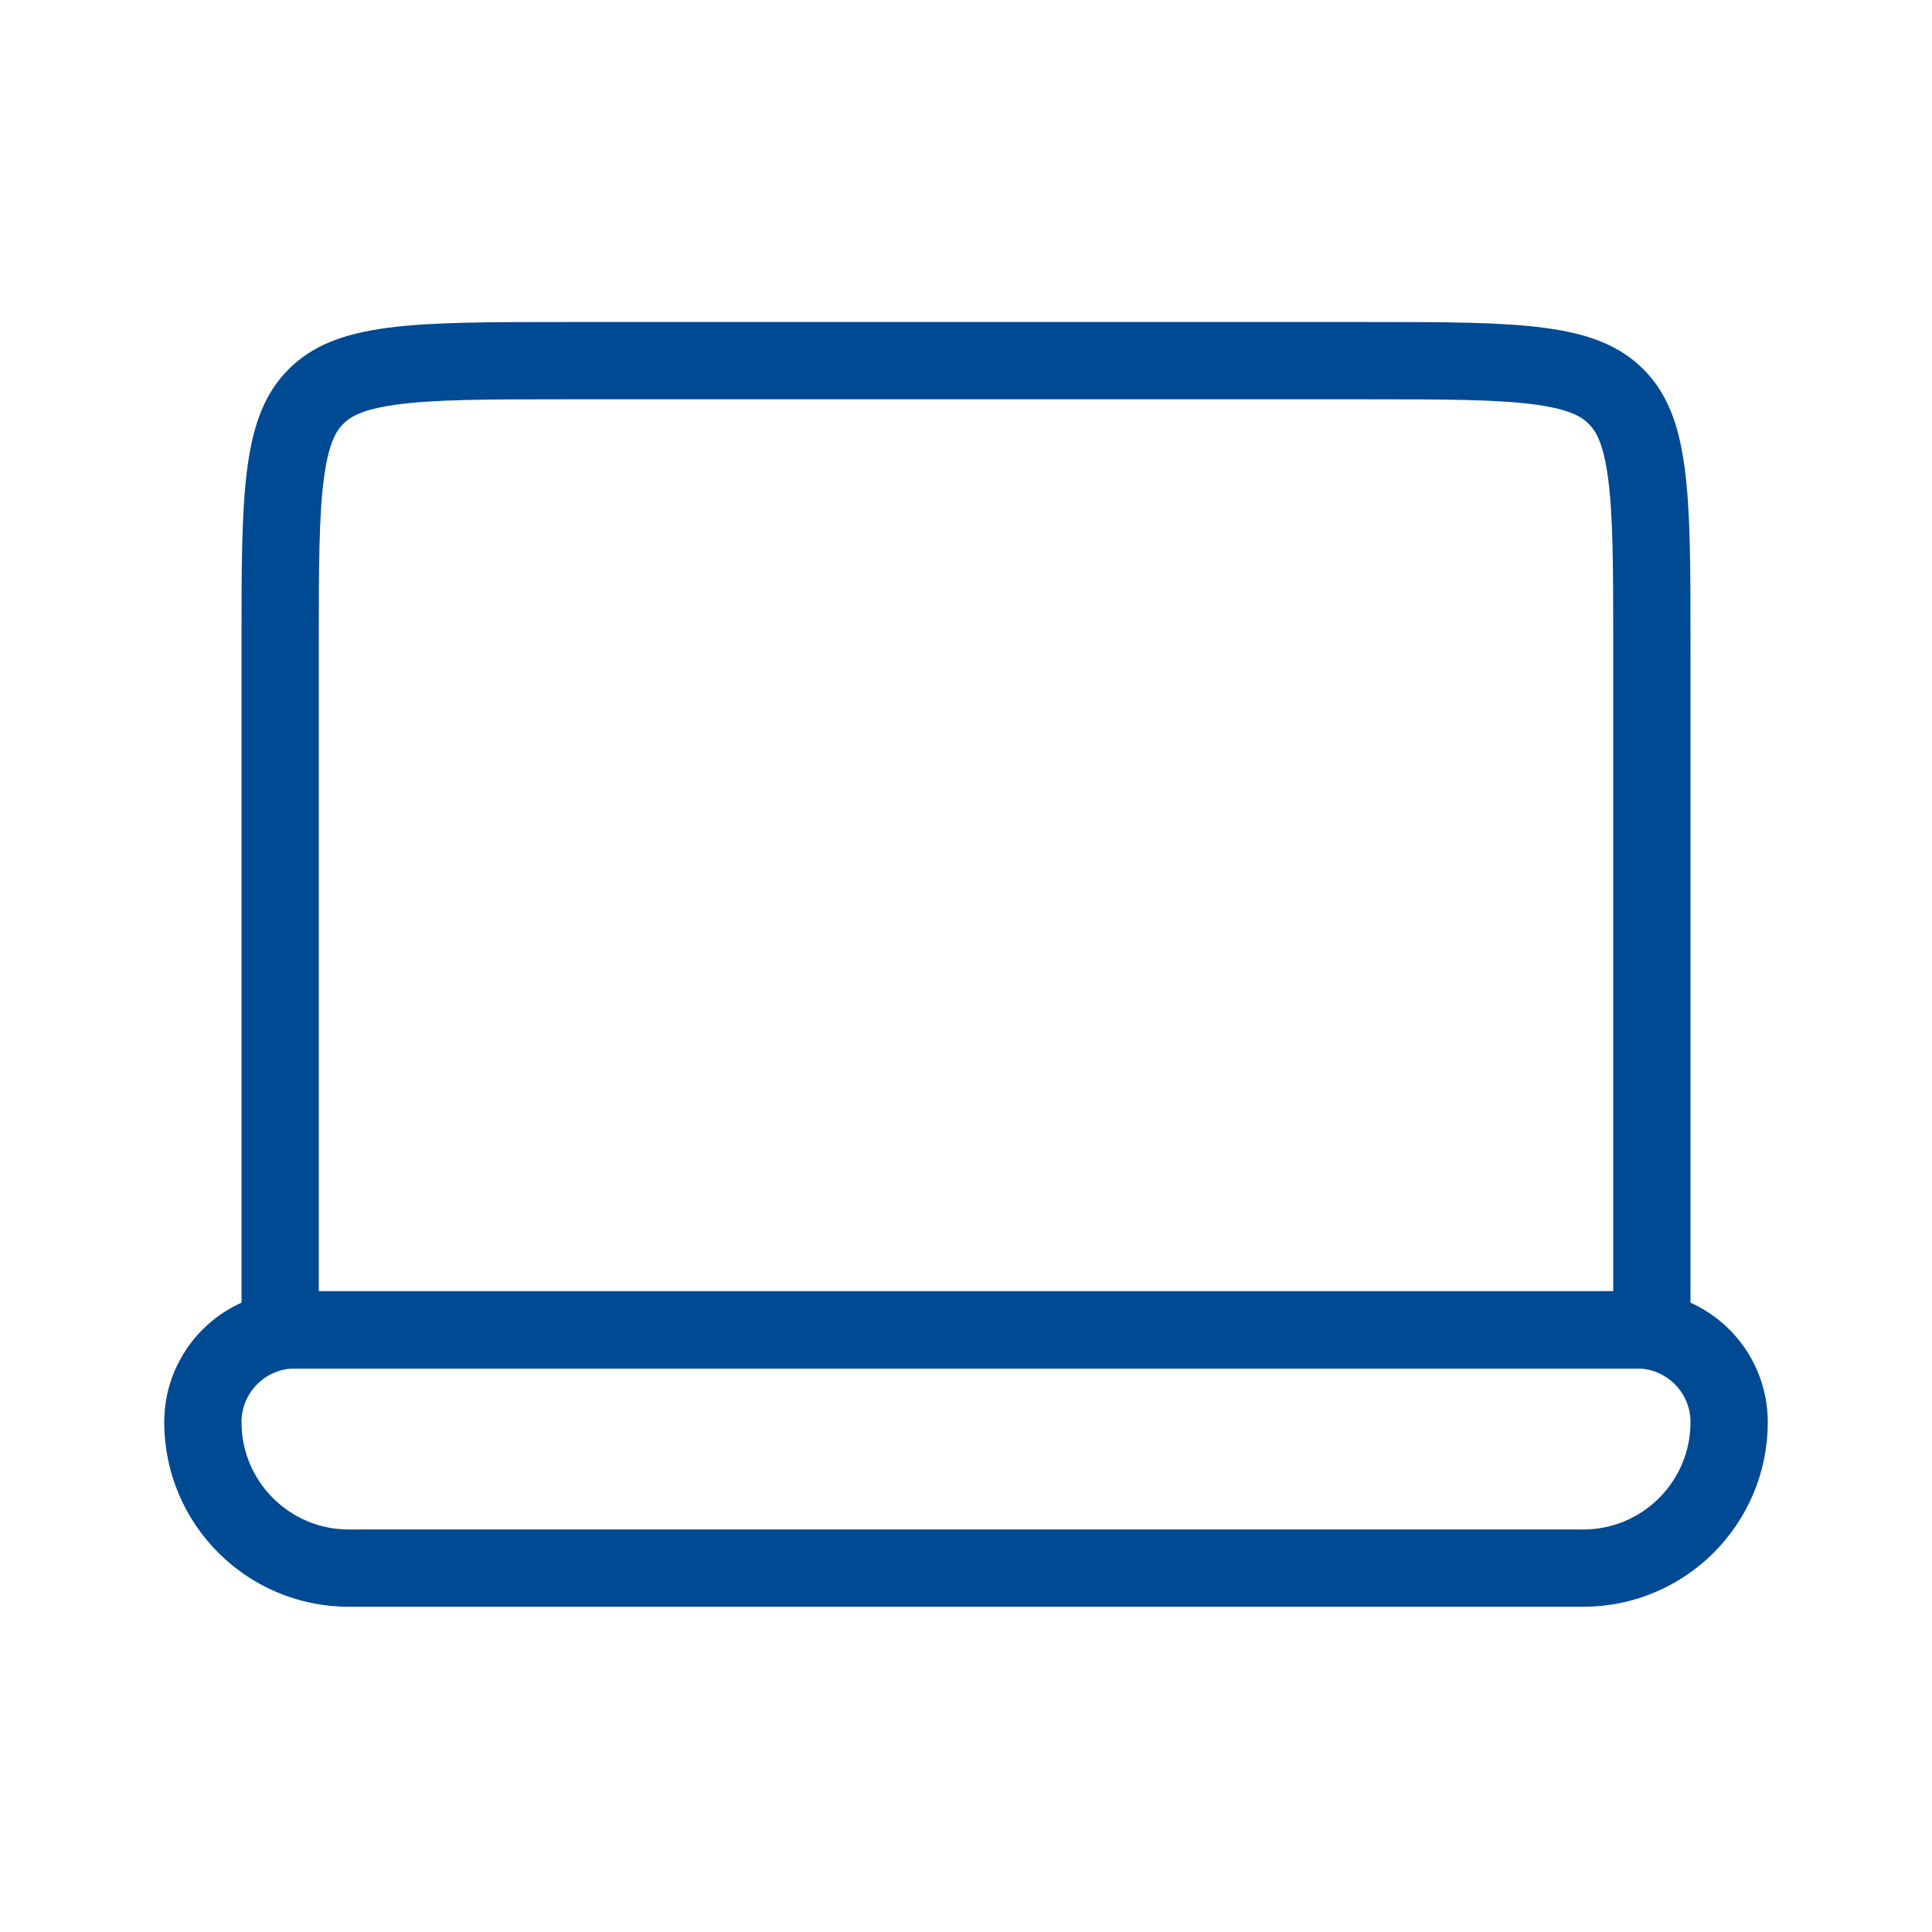 <svg width="50" height="50" viewBox="0 0 50 50" fill="none" xmlns="http://www.w3.org/2000/svg">
<path d="M14.583 9.334H35.417C37.409 9.334 38.803 9.336 39.855 9.478C40.879 9.615 41.429 9.868 41.822 10.262C42.216 10.655 42.469 11.205 42.606 12.229C42.748 13.281 42.75 14.675 42.75 16.667V34.417H7.25V16.667C7.25 14.675 7.252 13.281 7.394 12.229C7.531 11.205 7.784 10.655 8.178 10.262C8.571 9.868 9.121 9.615 10.145 9.478C11.197 9.336 12.591 9.334 14.583 9.334Z" stroke="#004A93" stroke-width="2"/>
<path d="M42.361 34.416C43.681 34.416 44.75 35.486 44.75 36.805C44.75 38.891 43.059 40.583 40.973 40.583H9.027C6.941 40.583 5.25 38.891 5.25 36.805C5.25 35.486 6.319 34.416 7.639 34.416H42.361Z" stroke="#004A93" stroke-width="2"/>
</svg>

